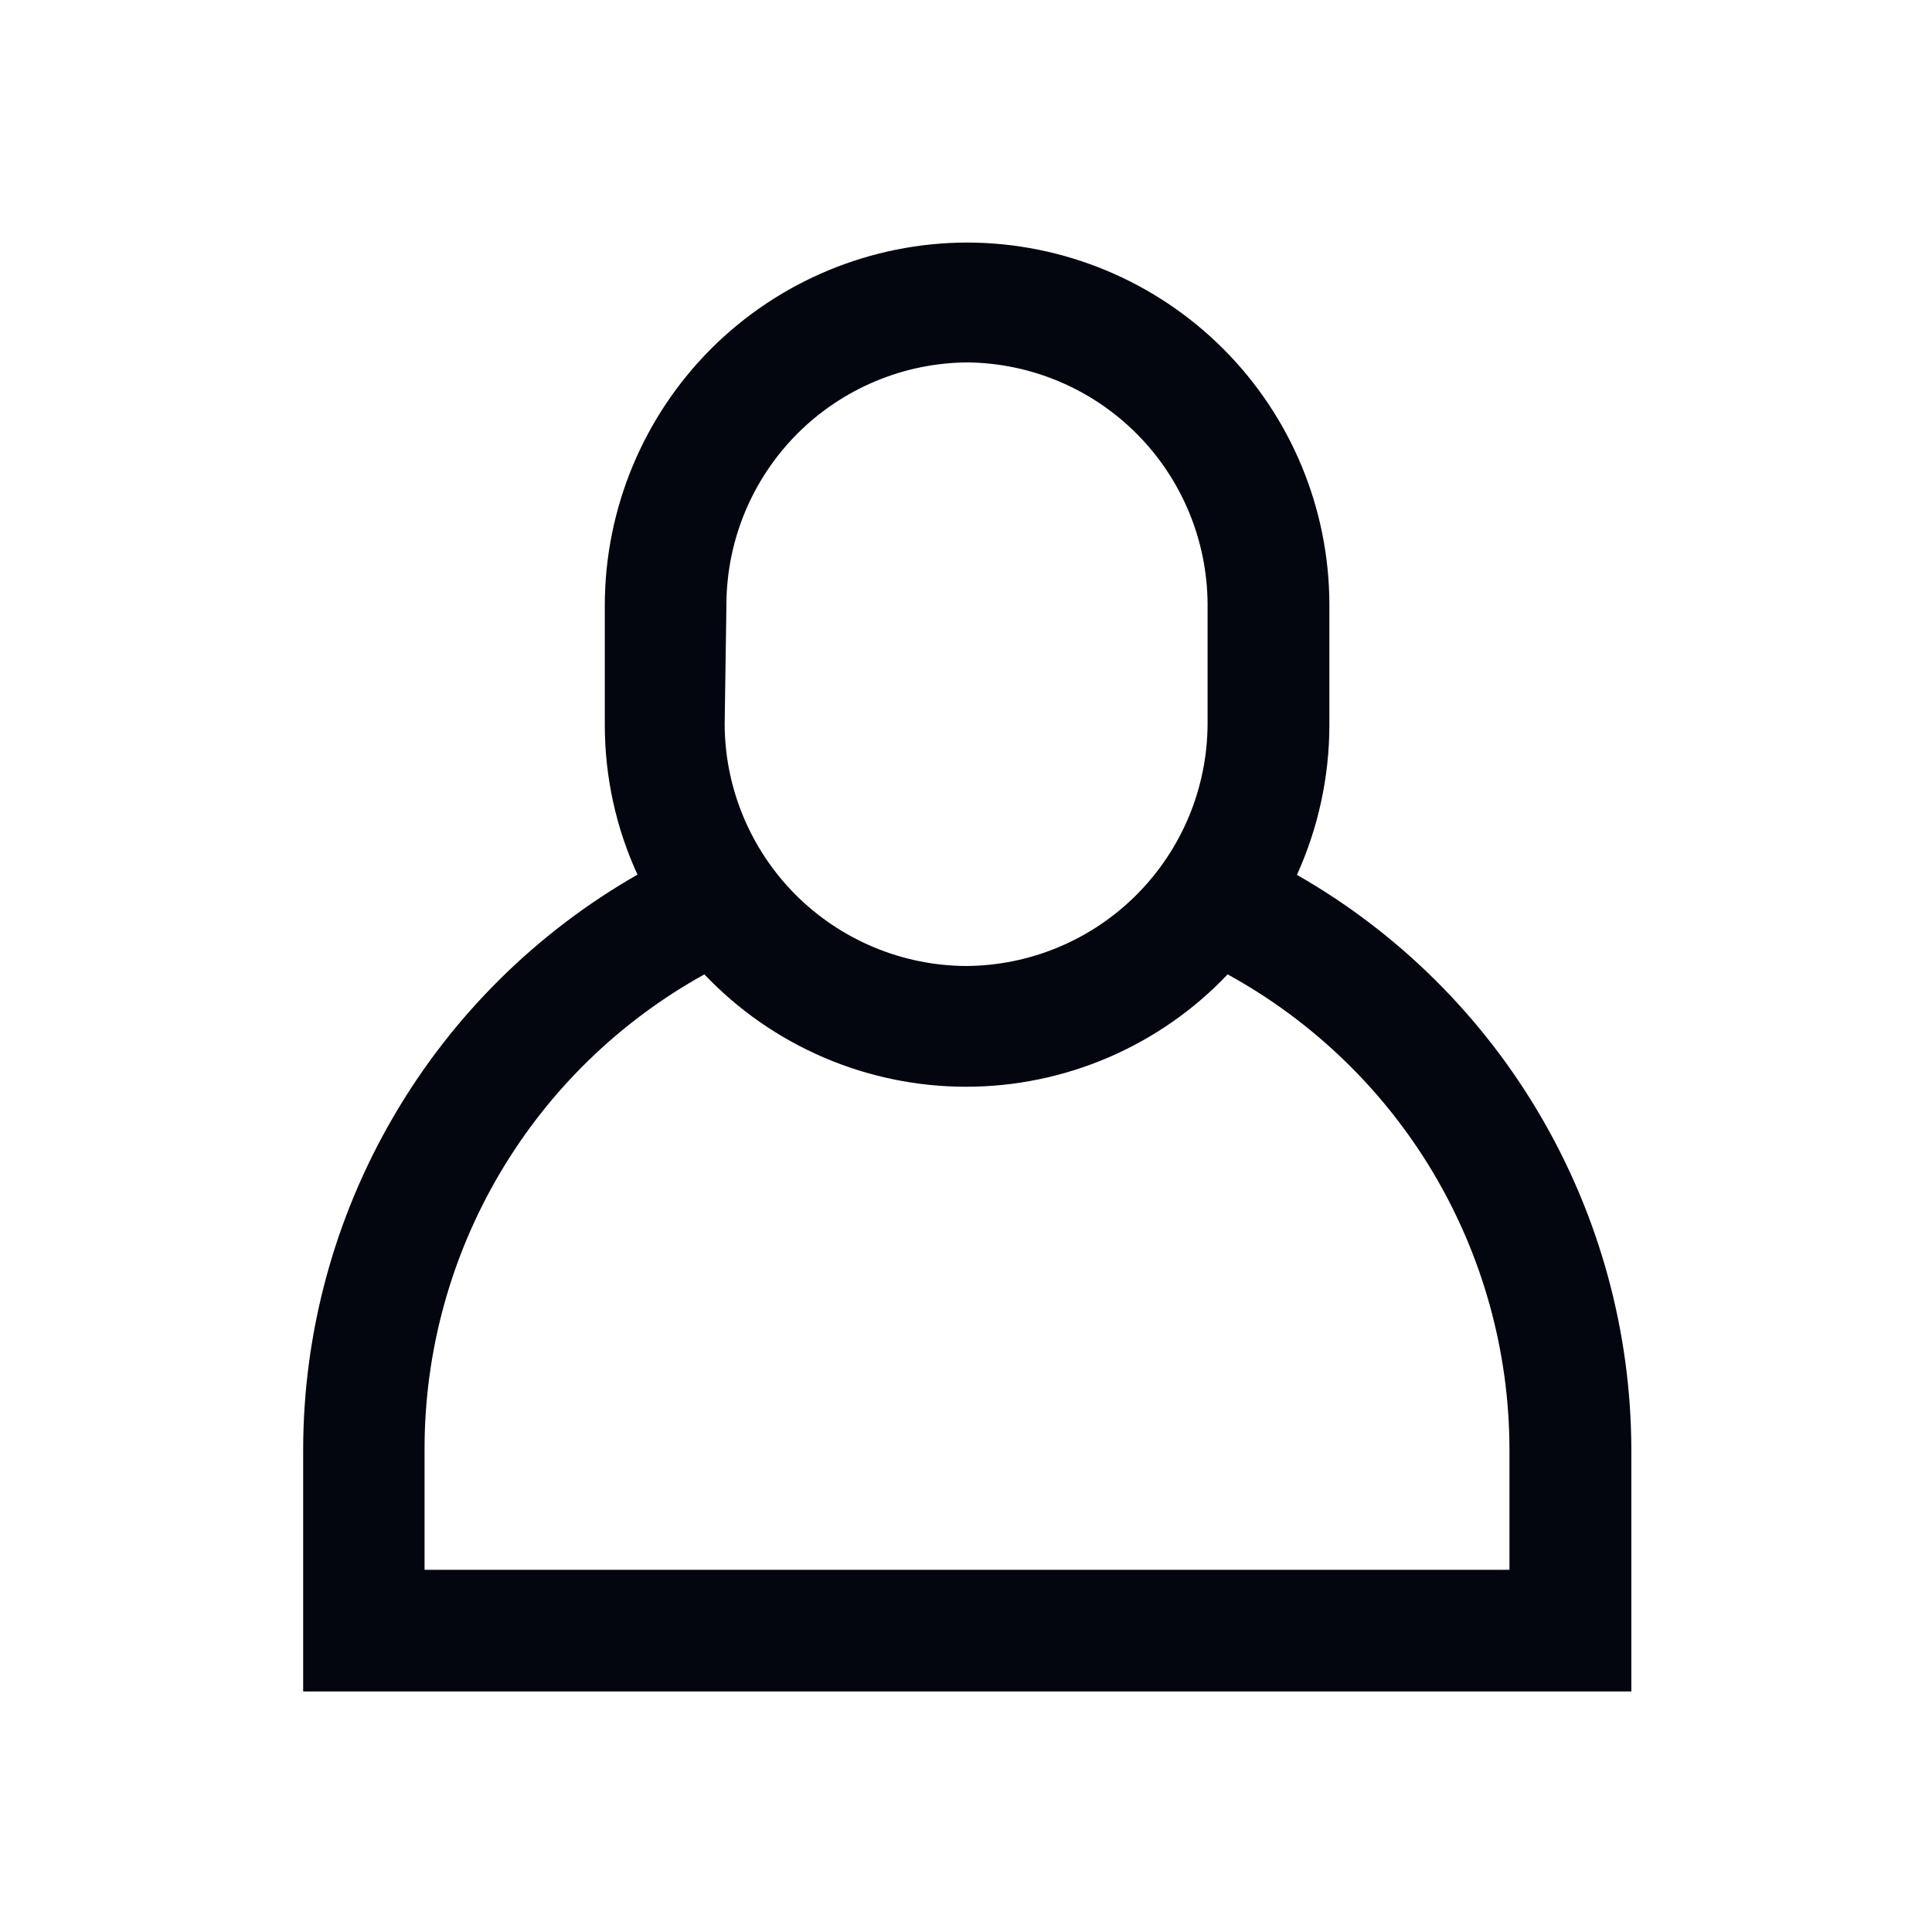 <svg width="24" height="24" viewBox="0 0 24 24" fill="none" xmlns="http://www.w3.org/2000/svg">
<path d="M20.265 17.996C20.26 16.548 19.873 15.126 19.144 13.875C18.415 12.623 17.369 11.586 16.111 10.868C16.375 10.285 16.513 9.652 16.514 9.012V7.512C16.513 6.319 16.038 5.176 15.195 4.333C14.351 3.489 13.208 3.015 12.015 3.013C10.822 3.015 9.678 3.489 8.834 4.332C7.991 5.176 7.516 6.319 7.513 7.512V9.012C7.514 9.652 7.652 10.284 7.919 10.865C6.659 11.585 5.611 12.626 4.882 13.881C4.152 15.136 3.767 16.561 3.766 18.012V21.012H20.265V17.996ZM9.024 7.501C9.028 6.707 9.346 5.947 9.907 5.385C10.469 4.824 11.229 4.506 12.023 4.502C12.814 4.512 13.568 4.832 14.125 5.393C14.682 5.954 14.996 6.711 15.001 7.501V9.001C14.996 9.795 14.679 10.555 14.117 11.117C13.556 11.678 12.796 11.996 12.001 12C11.207 11.996 10.447 11.678 9.885 11.117C9.324 10.555 9.006 9.795 9.002 9.001L9.024 7.501ZM5.274 19.501V18.002C5.273 16.798 5.596 15.616 6.207 14.579C6.818 13.542 7.696 12.687 8.75 12.104C9.169 12.545 9.673 12.896 10.232 13.136C10.791 13.376 11.393 13.5 12.001 13.5C12.609 13.5 13.211 13.376 13.769 13.136C14.328 12.896 14.832 12.545 15.25 12.104C16.307 12.684 17.19 13.536 17.806 14.572C18.421 15.608 18.748 16.791 18.751 17.996V19.501H5.274Z" fill="#03050F"/>
</svg>
